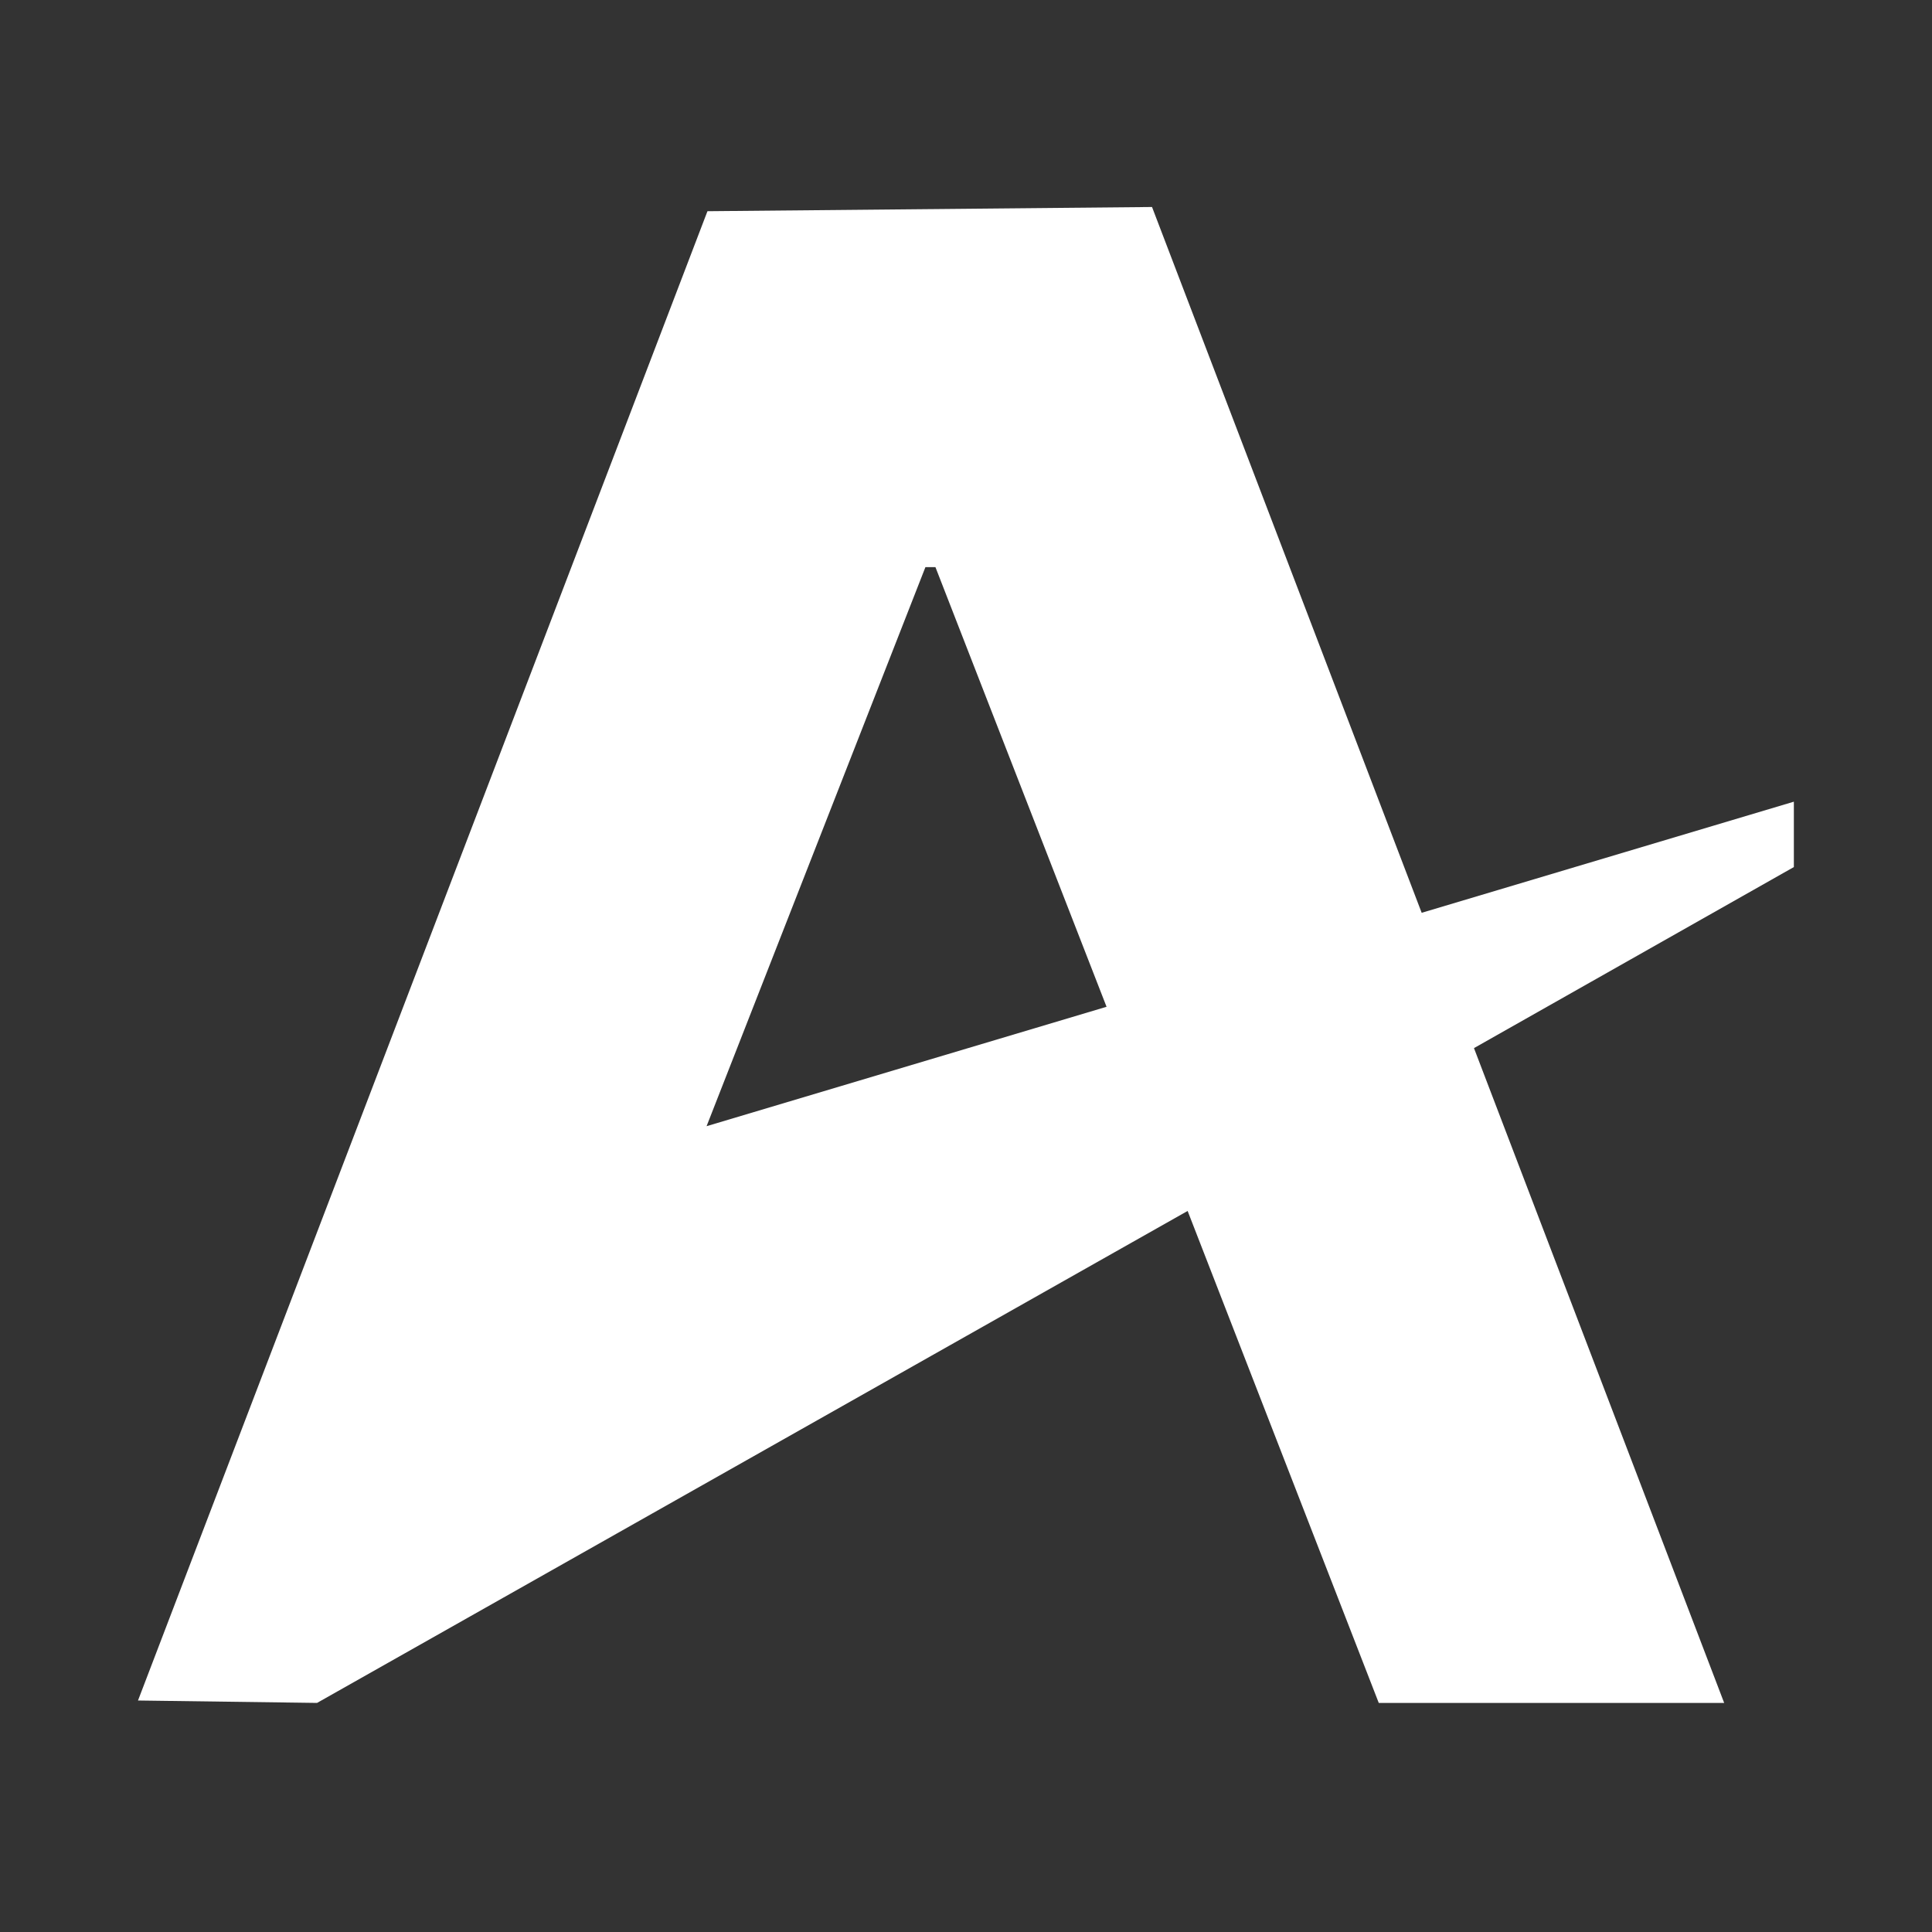 <svg width="28" height="28" viewBox="0 0 28 28" fill="none" xmlns="http://www.w3.org/2000/svg">
<rect x="0" y="0" width="28" height="28" fill="#333333" stroke="none"/>
<path d="M26 11.618L20.604 13.229L16.696 3L10.253 3.061L2 24.645L4.595 24.68L17.212 17.55L19.982 24.68H24.988L21.362 15.19L25.998 12.566V11.618H26ZM10.24 16.322L13.412 8.219H13.557L16.037 14.591L10.239 16.322H10.24Z" fill="white"/>
</svg>
